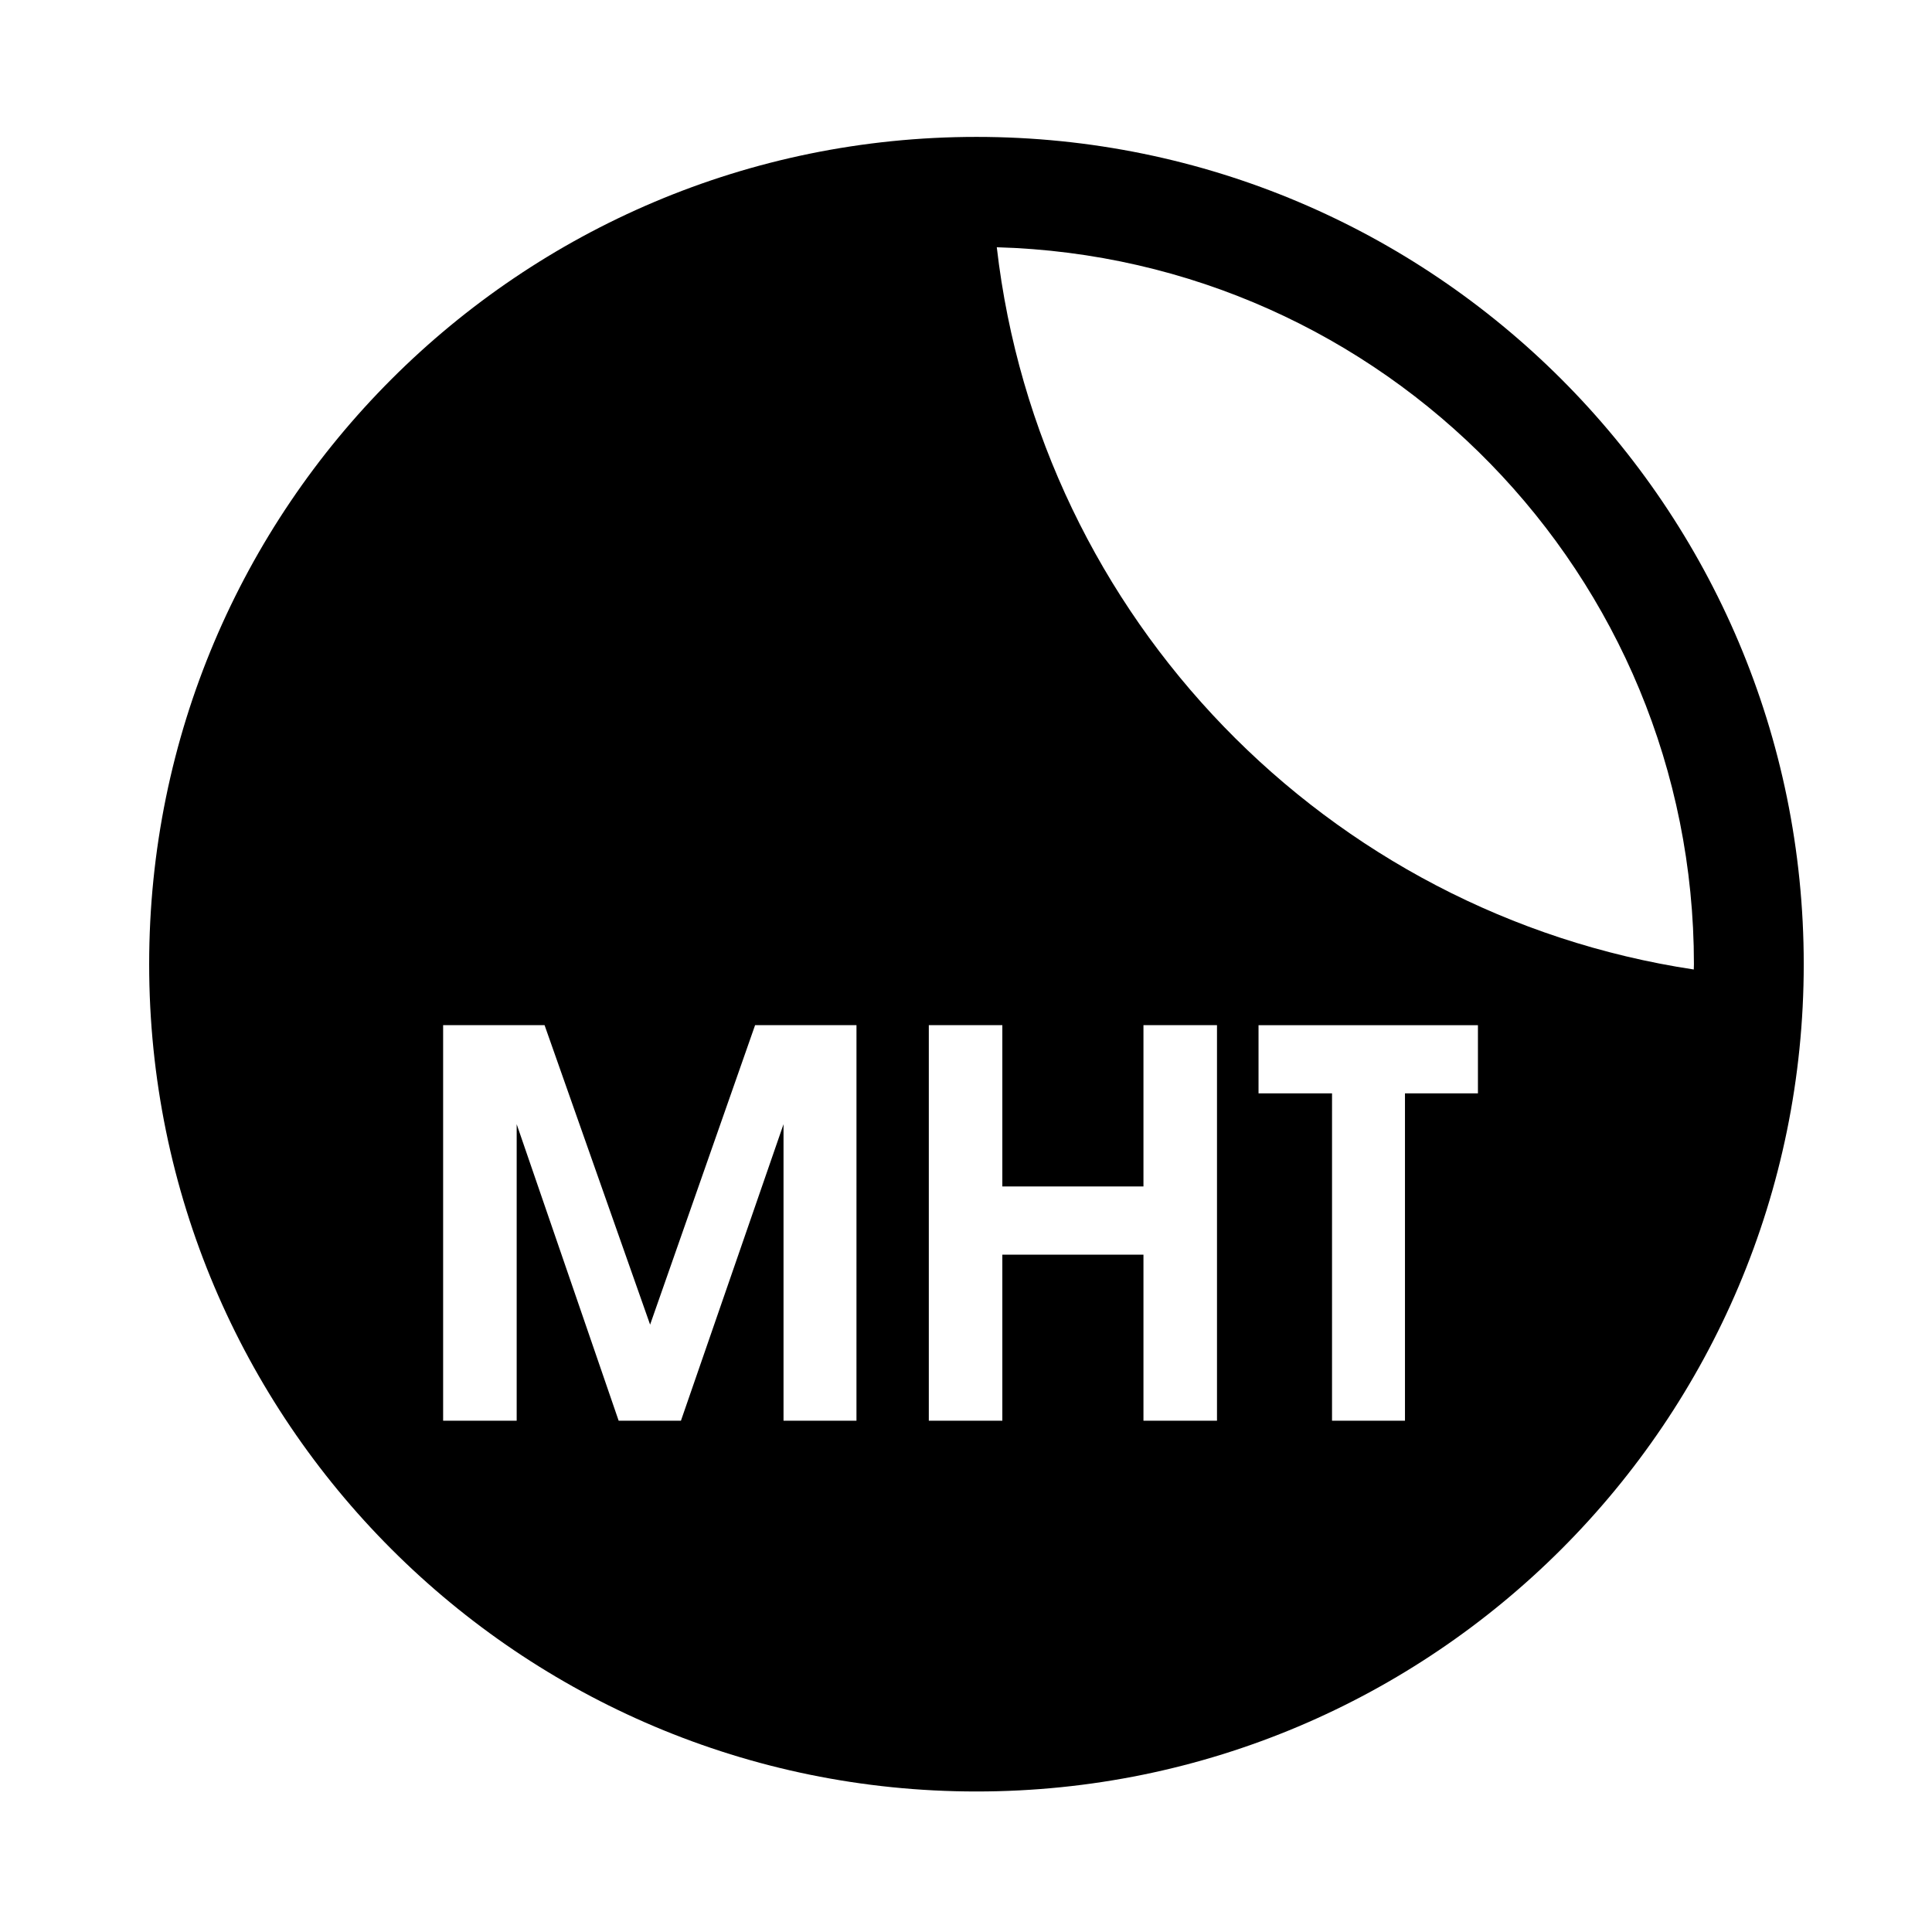<?xml version="1.0" encoding="UTF-8"?>
<!-- Uploaded to: SVG Repo, www.svgrepo.com, Generator: SVG Repo Mixer Tools -->
<svg fill="#000000" width="800px" height="800px" version="1.1" viewBox="144 144 512 512" xmlns="http://www.w3.org/2000/svg">
 <path d="m402.77 180.28c-121.09 0-219.24 98.156-219.24 219.24 0 121.08 98.152 219.24 219.24 219.24 121.07 0 219.24-98.164 219.24-219.24 0-121.09-98.168-219.24-219.24-219.24zm-31.797 340.22h-19.332v-78.574l-27.184 78.574h-16.508l-27.023-78.574v78.574h-19.492v-104.82h26.883l27.969 79.363 27.82-79.363h26.871zm95.543 0h-19.488v-44h-37.398v44h-19.484v-104.82h19.484v42.746h37.398v-42.746h19.488zm69.152-86.746h-19.336v86.746h-19.332l0.004-86.746h-19.48v-18.07h58.145zm-127.51-224.23c102.52 2.863 184.75 86.801 184.75 190 0 0.469-0.023 0.93-0.039 1.402-97.176-14.688-173.39-93.164-184.71-191.41z"/>
</svg>